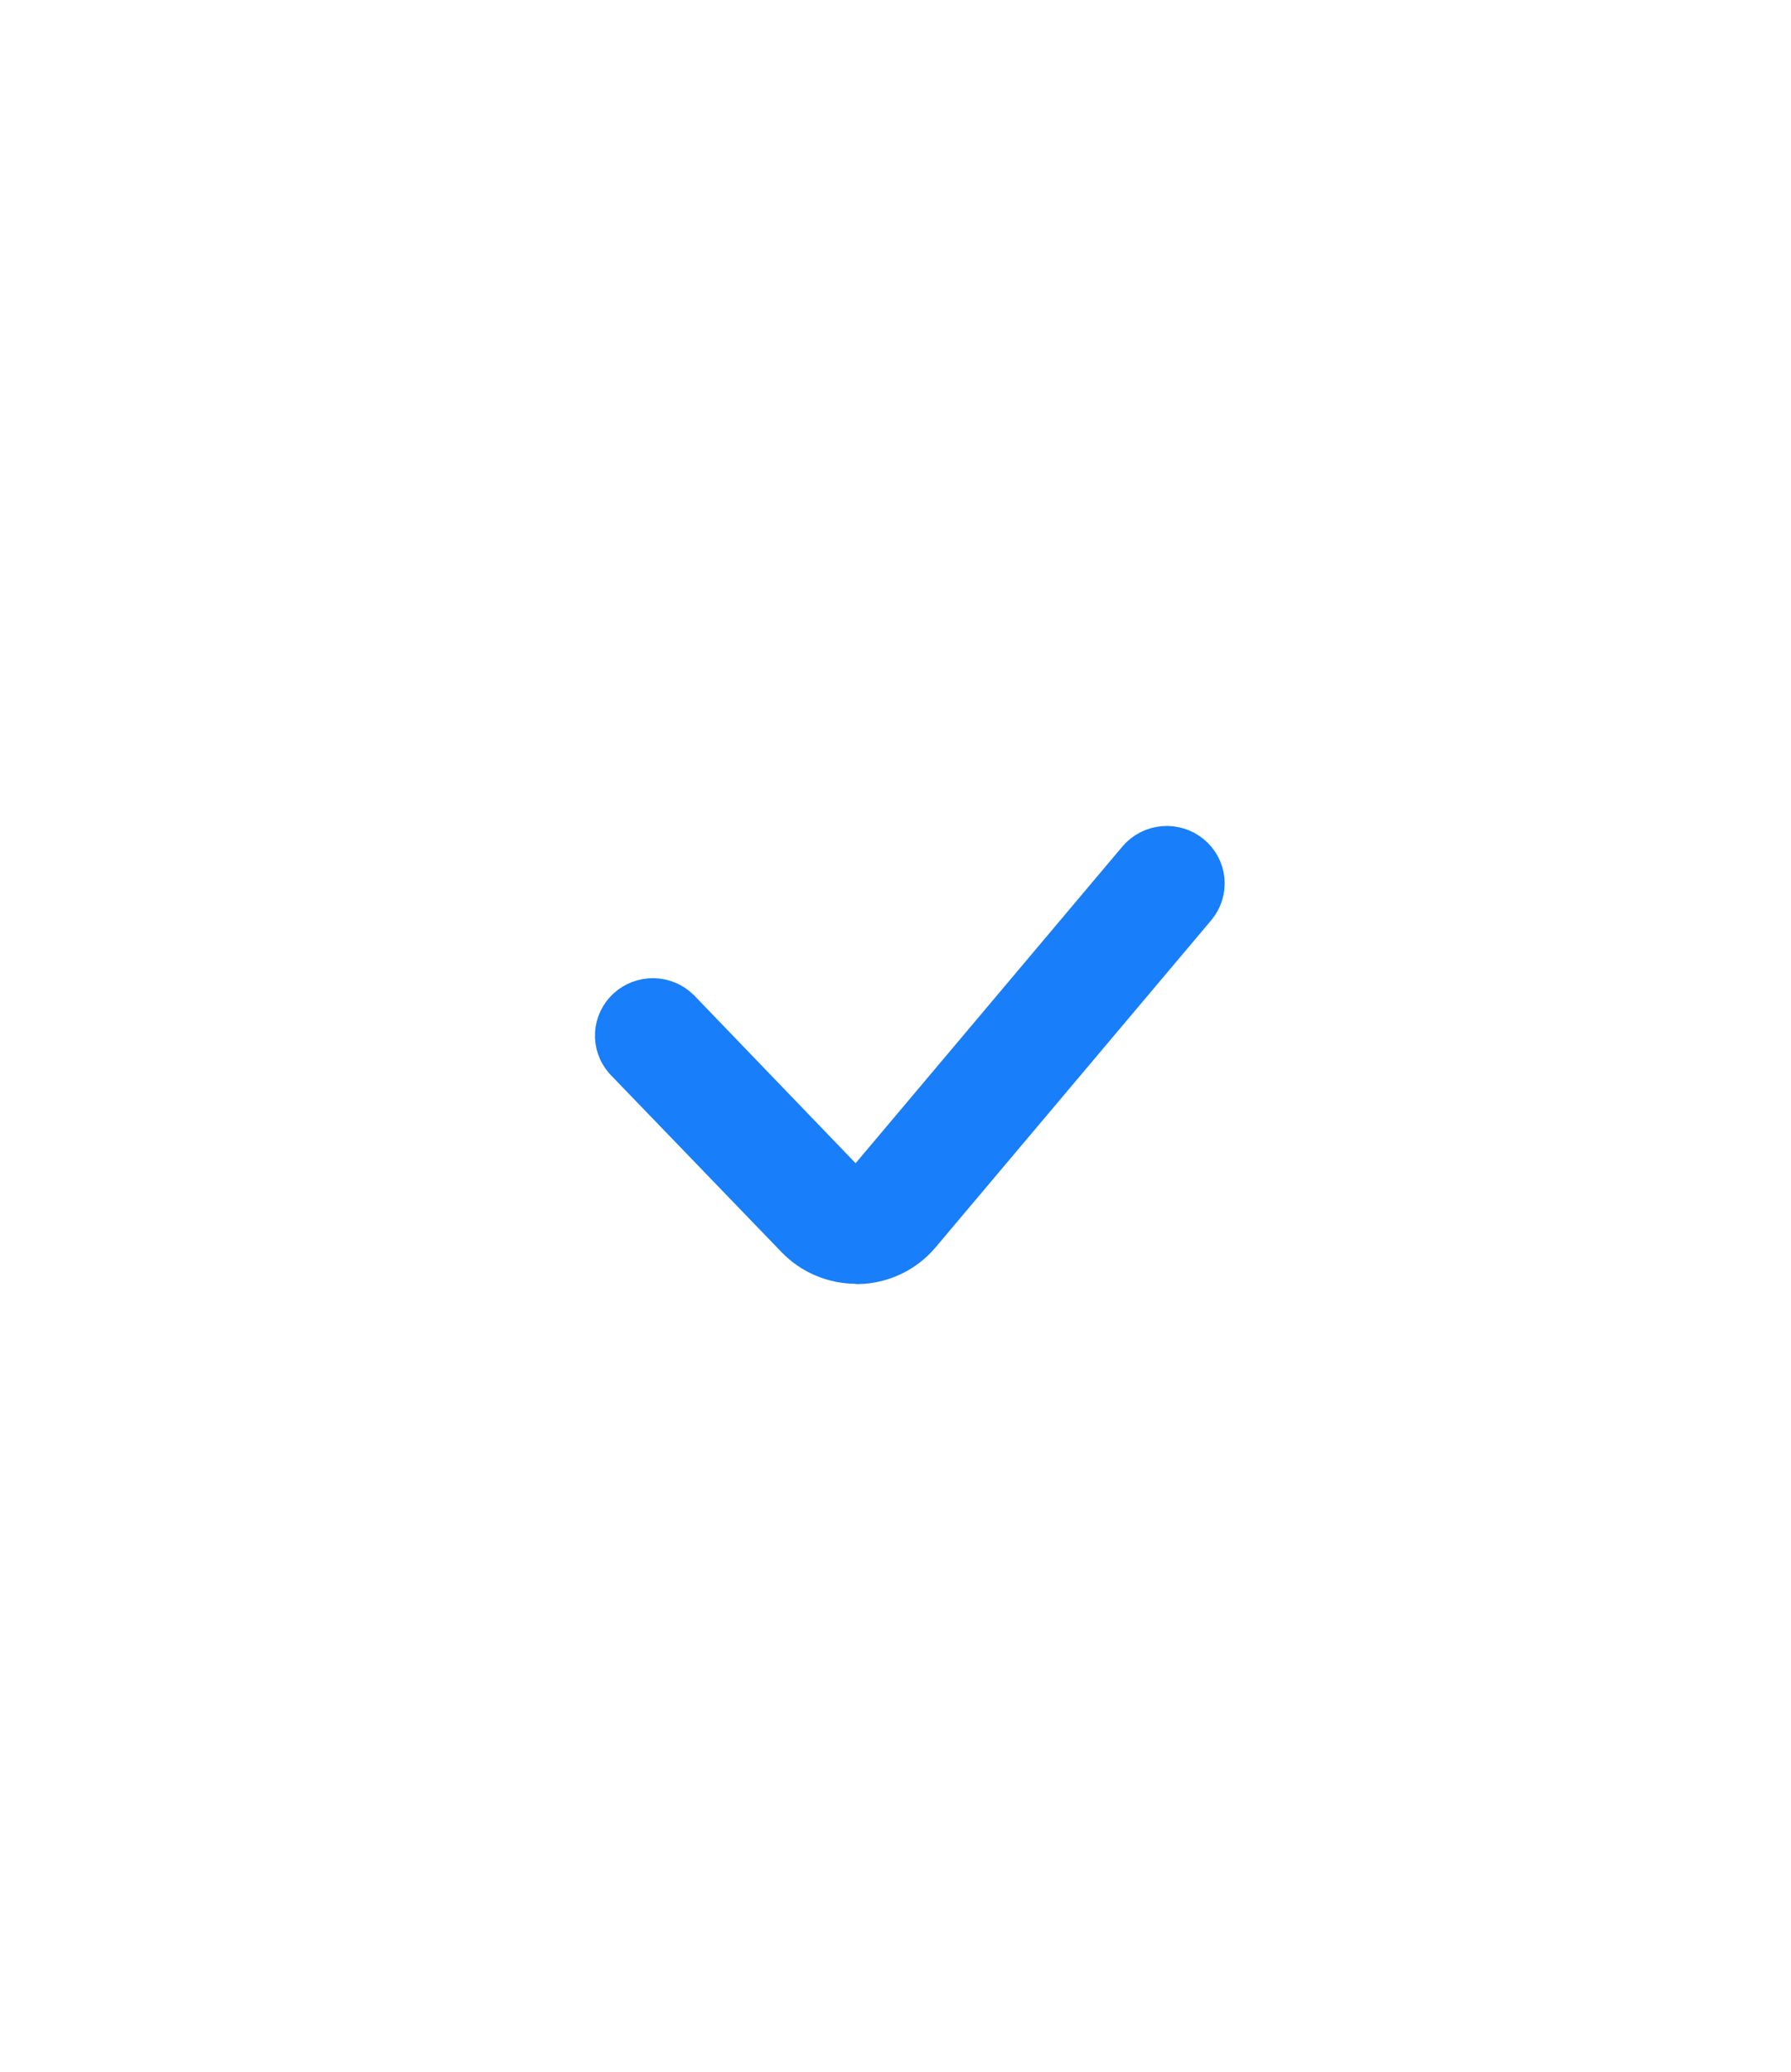 <svg width="64" height="74" viewBox="0 0 64 74" fill="none" xmlns="http://www.w3.org/2000/svg">
<g id="Group 1597883924" filter="url(#filter0_d_272_3620)">
<path id="Vector" d="M53.987 39.982C53.987 51.592 37.798 59.01 32.916 60.984C32.481 61.16 32.015 61.244 31.547 61.231C31.078 61.218 30.617 61.108 30.193 60.908C25.488 58.686 10 50.592 10 39.982V17.256C10 16.414 10.311 15.601 10.872 14.973C11.434 14.346 12.206 13.948 13.042 13.856C16.922 13.412 23.874 12.052 30.029 7.633C30.605 7.221 31.295 7 32.002 7C32.71 7 33.4 7.221 33.975 7.633C39.931 11.874 47.078 13.323 51.02 13.816C51.844 13.922 52.601 14.325 53.149 14.95C53.698 15.575 54 16.38 54 17.212L53.987 39.982Z" fill="white"/>
<path id="Vector_2" d="M30.597 41.78C30.234 41.78 29.875 41.707 29.543 41.566C29.21 41.425 28.909 41.219 28.66 40.959L22.537 34.612C22.358 34.41 22.267 34.148 22.281 33.88C22.295 33.613 22.414 33.362 22.613 33.179C22.812 32.997 23.076 32.898 23.348 32.902C23.62 32.907 23.88 33.016 24.072 33.205L30.182 39.553C30.238 39.611 30.305 39.656 30.38 39.686C30.454 39.716 30.534 39.731 30.615 39.729C30.695 39.727 30.775 39.708 30.847 39.673C30.919 39.638 30.983 39.589 31.035 39.527L40.886 27.838C41.064 27.627 41.32 27.495 41.597 27.469C41.874 27.444 42.151 27.528 42.365 27.703C42.579 27.878 42.714 28.129 42.74 28.402C42.766 28.674 42.68 28.946 42.503 29.157L32.651 40.843C32.41 41.129 32.11 41.362 31.77 41.525C31.431 41.688 31.061 41.779 30.683 41.79L30.597 41.78Z" fill="#187EFA" stroke="#187EFA" stroke-width="2.038"/>
</g>
<defs>
<filter id="filter0_d_272_3620" x="0.83" y="0.887" width="62.34" height="72.572" filterUnits="userSpaceOnUse" color-interpolation-filters="sRGB">
<feFlood flood-opacity="0" result="BackgroundImageFix"/>
<feColorMatrix in="SourceAlpha" type="matrix" values="0 0 0 0 0 0 0 0 0 0 0 0 0 0 0 0 0 0 127 0" result="hardAlpha"/>
<feOffset dy="3.057"/>
<feGaussianBlur stdDeviation="4.585"/>
<feComposite in2="hardAlpha" operator="out"/>
<feColorMatrix type="matrix" values="0 0 0 0 0 0 0 0 0 0 0 0 0 0 0 0 0 0 0.12 0"/>
<feBlend mode="normal" in2="BackgroundImageFix" result="effect1_dropShadow_272_3620"/>
<feBlend mode="normal" in="SourceGraphic" in2="effect1_dropShadow_272_3620" result="shape"/>
</filter>
</defs>
</svg>
